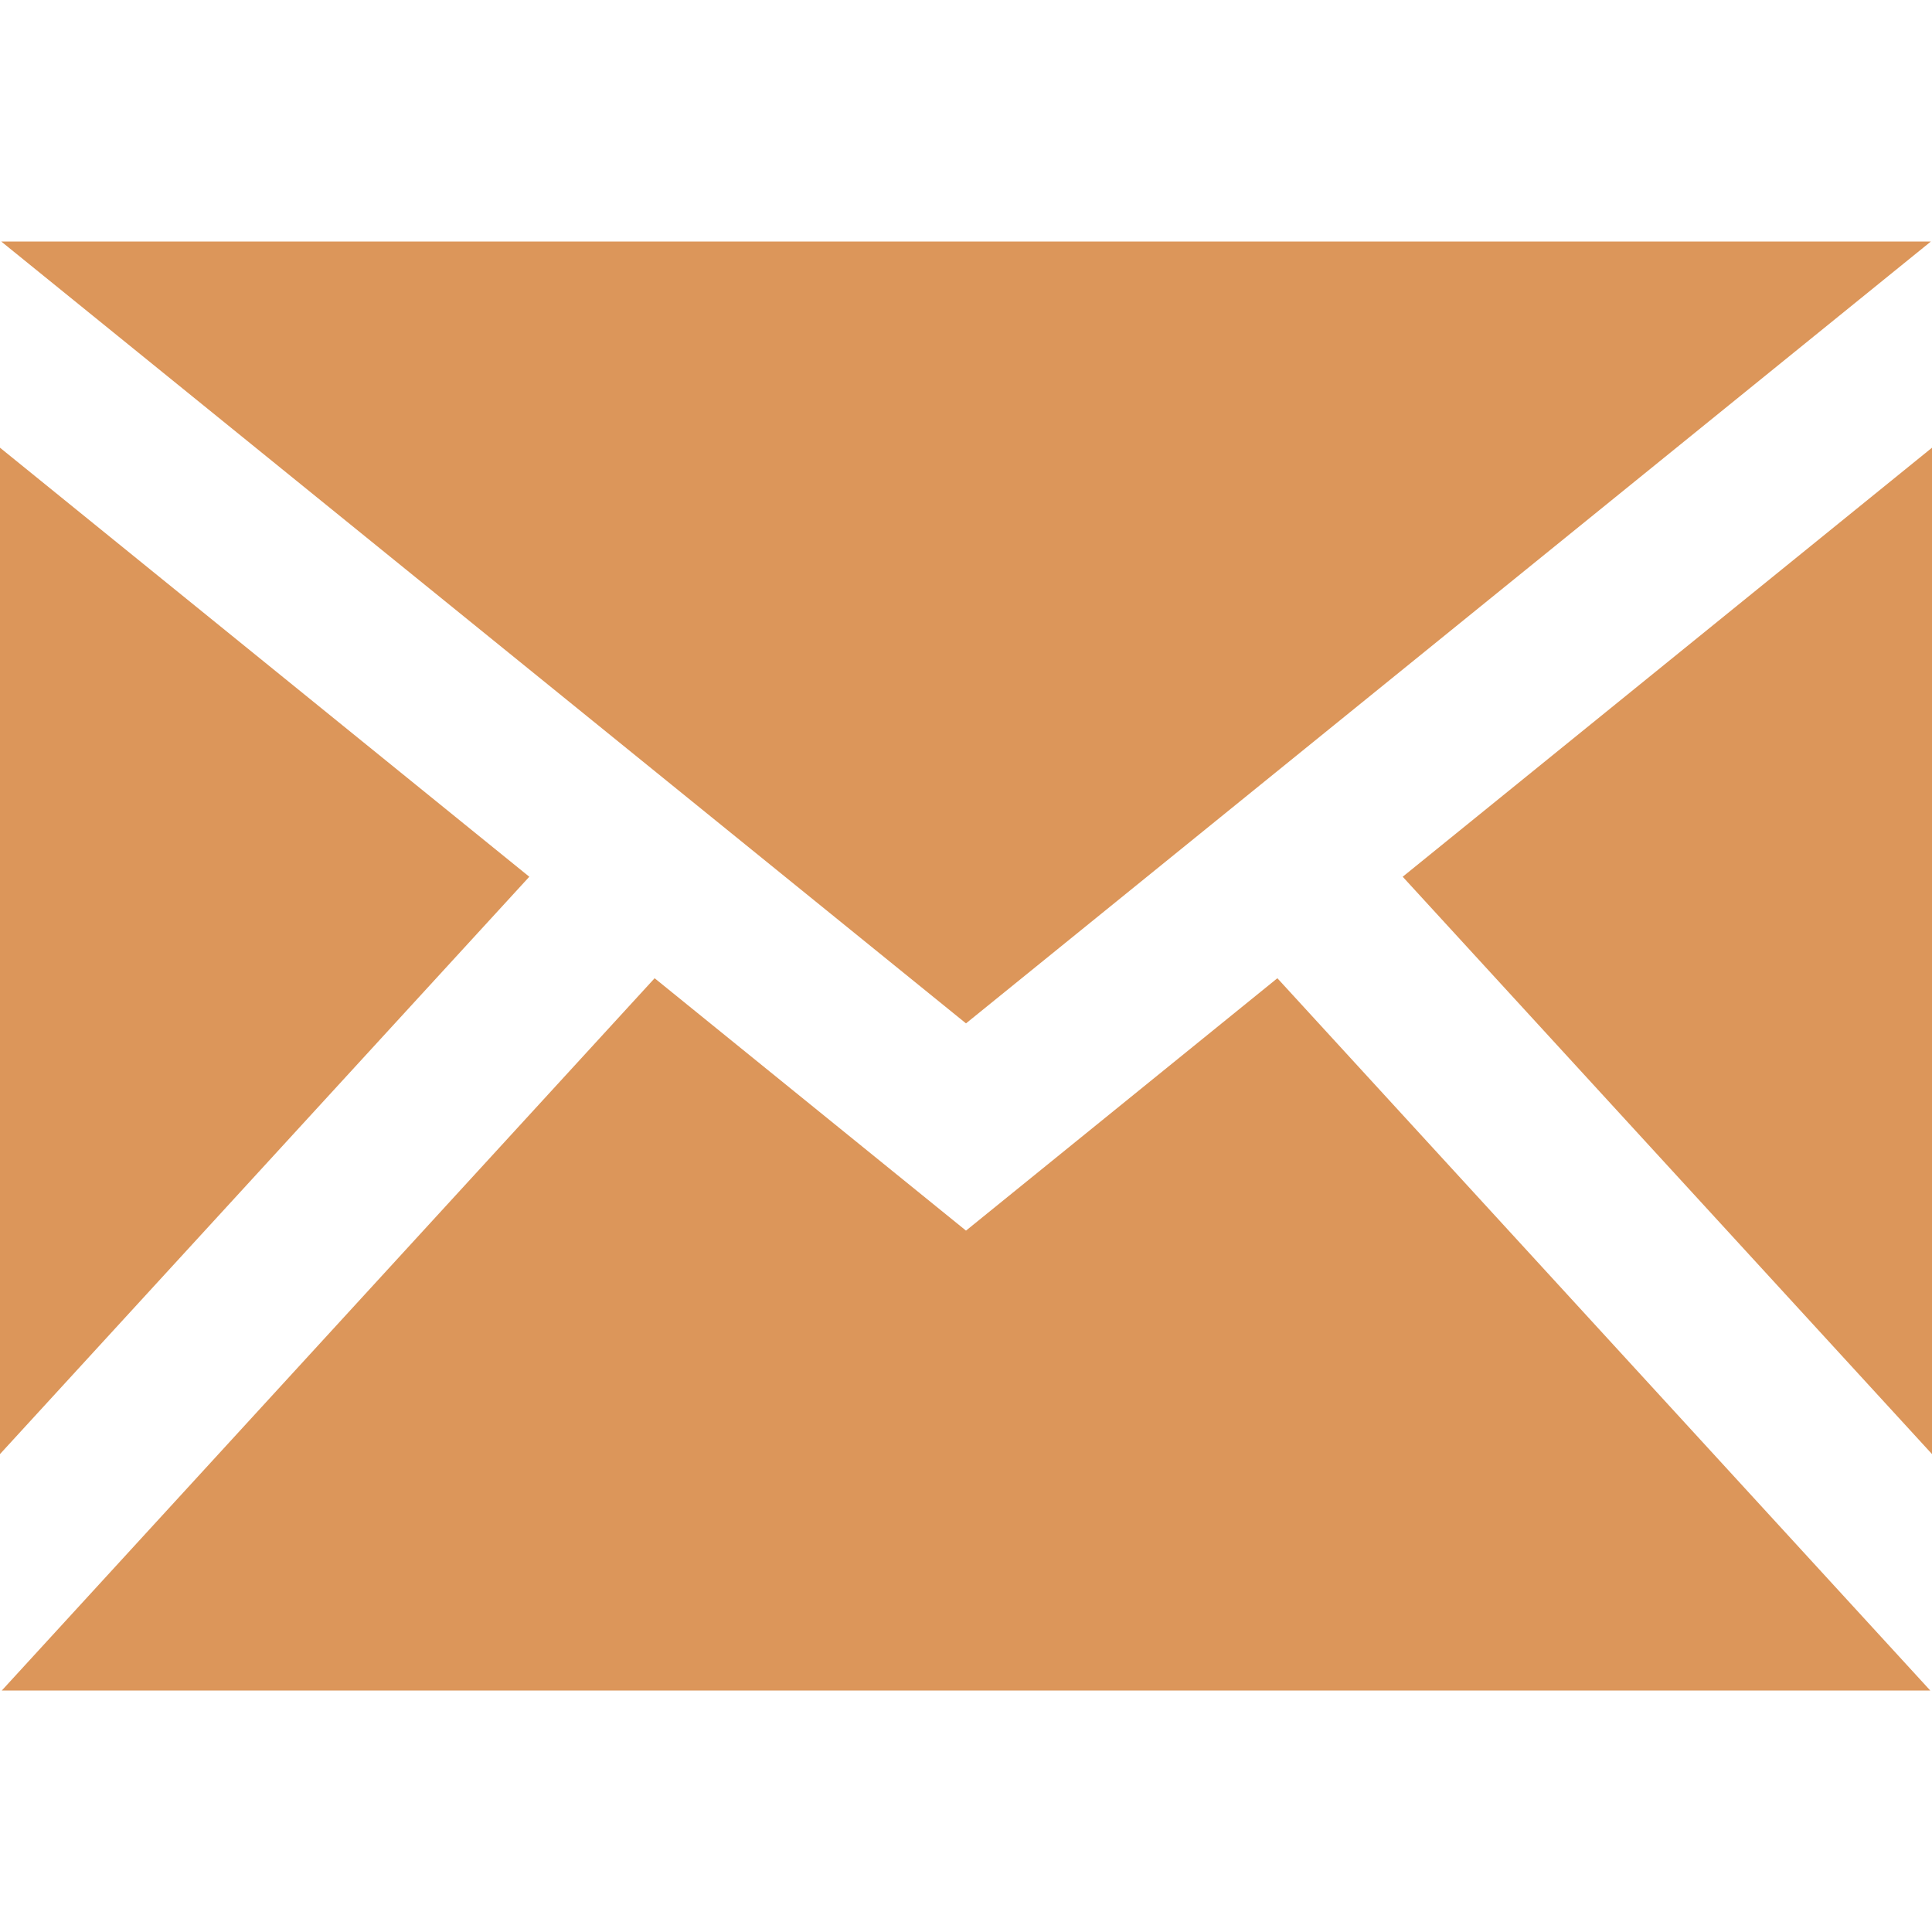 <svg xmlns="http://www.w3.org/2000/svg" fill="none" viewBox="0 0 30 30" height="30" width="30">
<path fill="#DC965A" d="M15 15.891L0.019 3.75H29.983L15 15.891ZM8.219 13.614L0 6.952V22.579L8.219 13.614ZM21.781 13.614L30 22.579V6.952L21.781 13.614ZM19.835 15.19L15 19.109L10.165 15.19L0.028 26.25H29.973L19.835 15.19V15.19Z"></path>
</svg>
